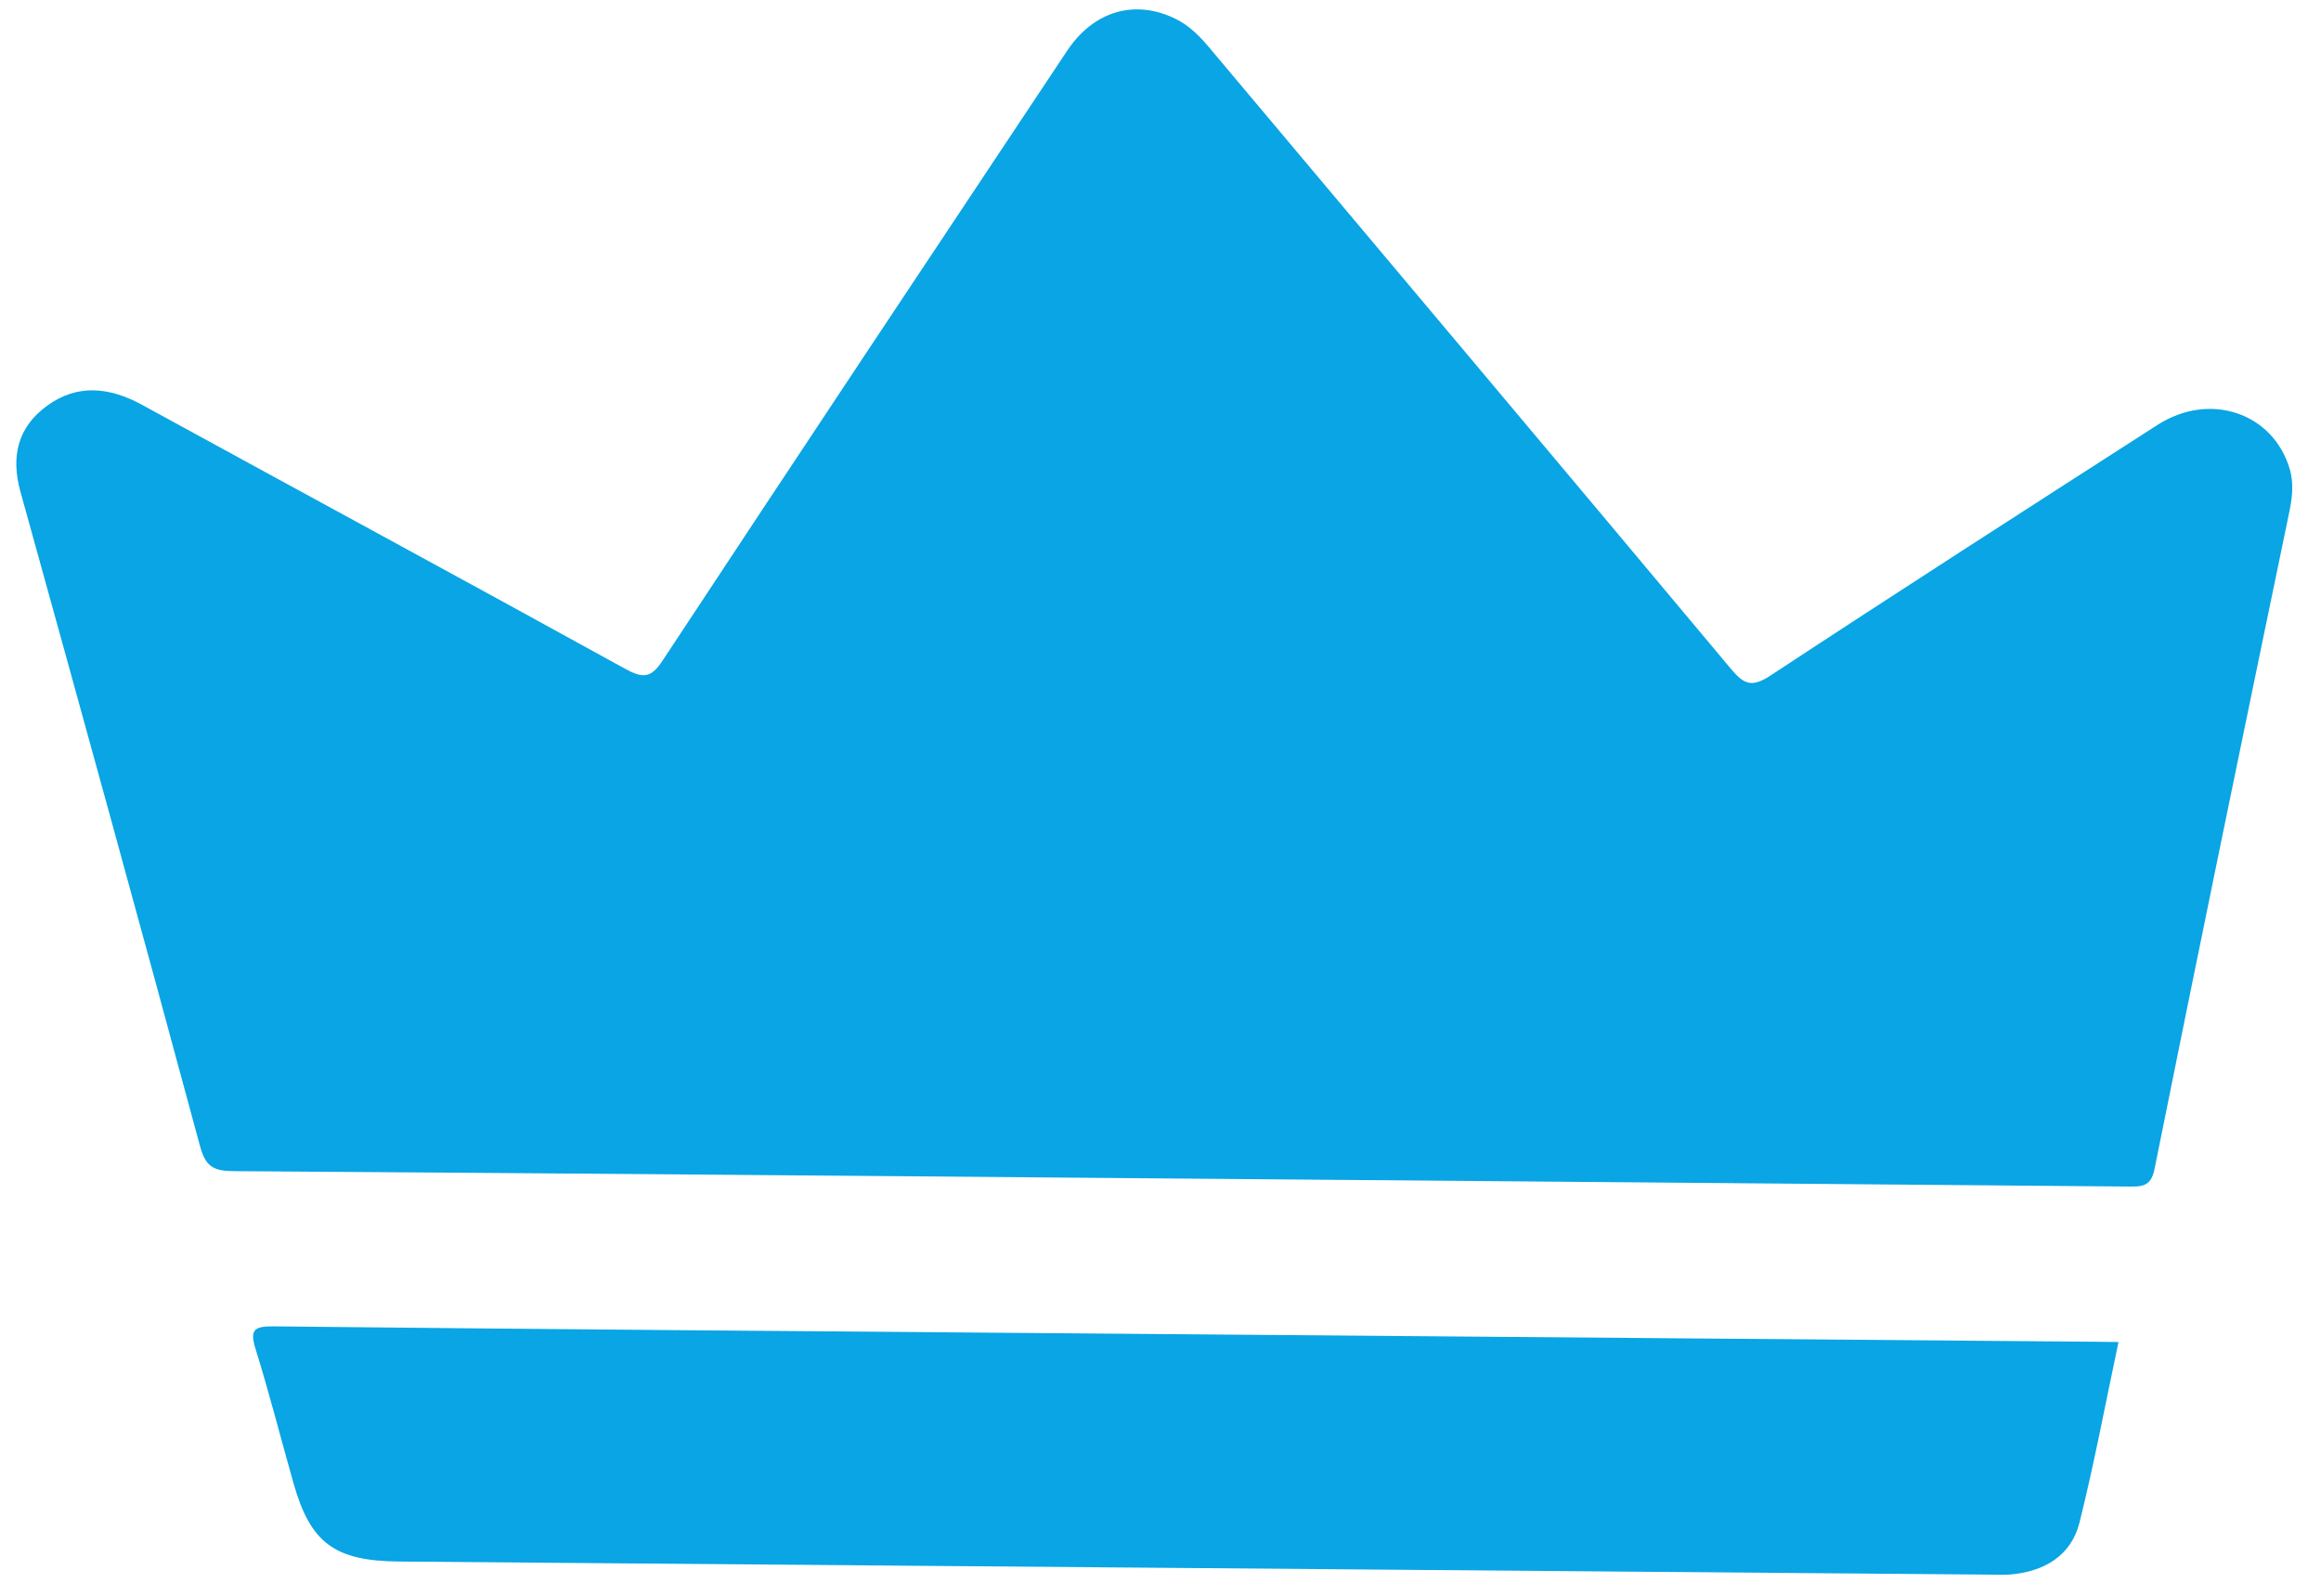 <svg width="16" height="11" viewBox="0 0 16 11" fill="none" xmlns="http://www.w3.org/2000/svg">
<path d="M15.785 3.235C15.671 2.846 15.234 2.697 14.873 2.929C13.981 3.502 13.089 4.075 12.203 4.658C12.075 4.741 12.022 4.718 11.931 4.609C10.74 3.185 9.543 1.764 8.348 0.342C8.277 0.257 8.203 0.177 8.098 0.127C7.82 -0.006 7.538 0.076 7.355 0.352C6.424 1.751 5.493 3.15 4.568 4.553C4.487 4.677 4.431 4.678 4.302 4.606C3.197 3.997 2.087 3.397 0.98 2.791C0.752 2.666 0.531 2.647 0.326 2.796C0.123 2.943 0.073 3.145 0.141 3.39C0.558 4.892 0.973 6.396 1.379 7.901C1.418 8.044 1.473 8.072 1.613 8.073C3.784 8.087 5.956 8.106 8.127 8.124C10.304 8.142 12.481 8.16 14.659 8.179C14.754 8.179 14.826 8.189 14.852 8.06C15.157 6.544 15.47 5.03 15.784 3.517C15.803 3.422 15.812 3.329 15.785 3.235Z" fill="#09A5E4"/>
<path d="M7.512 9.192C5.639 9.177 3.765 9.163 1.891 9.143C1.763 9.142 1.718 9.157 1.76 9.293C1.856 9.601 1.935 9.913 2.023 10.223C2.14 10.637 2.306 10.76 2.751 10.764C6.399 10.794 10.047 10.824 13.695 10.854C13.748 10.854 13.801 10.857 13.853 10.854C14.095 10.834 14.278 10.722 14.335 10.496C14.437 10.088 14.514 9.675 14.604 9.251C14.538 9.25 14.492 9.25 14.446 9.249C12.135 9.23 9.824 9.211 7.512 9.192Z" fill="#09A5E4"/>
</svg>
